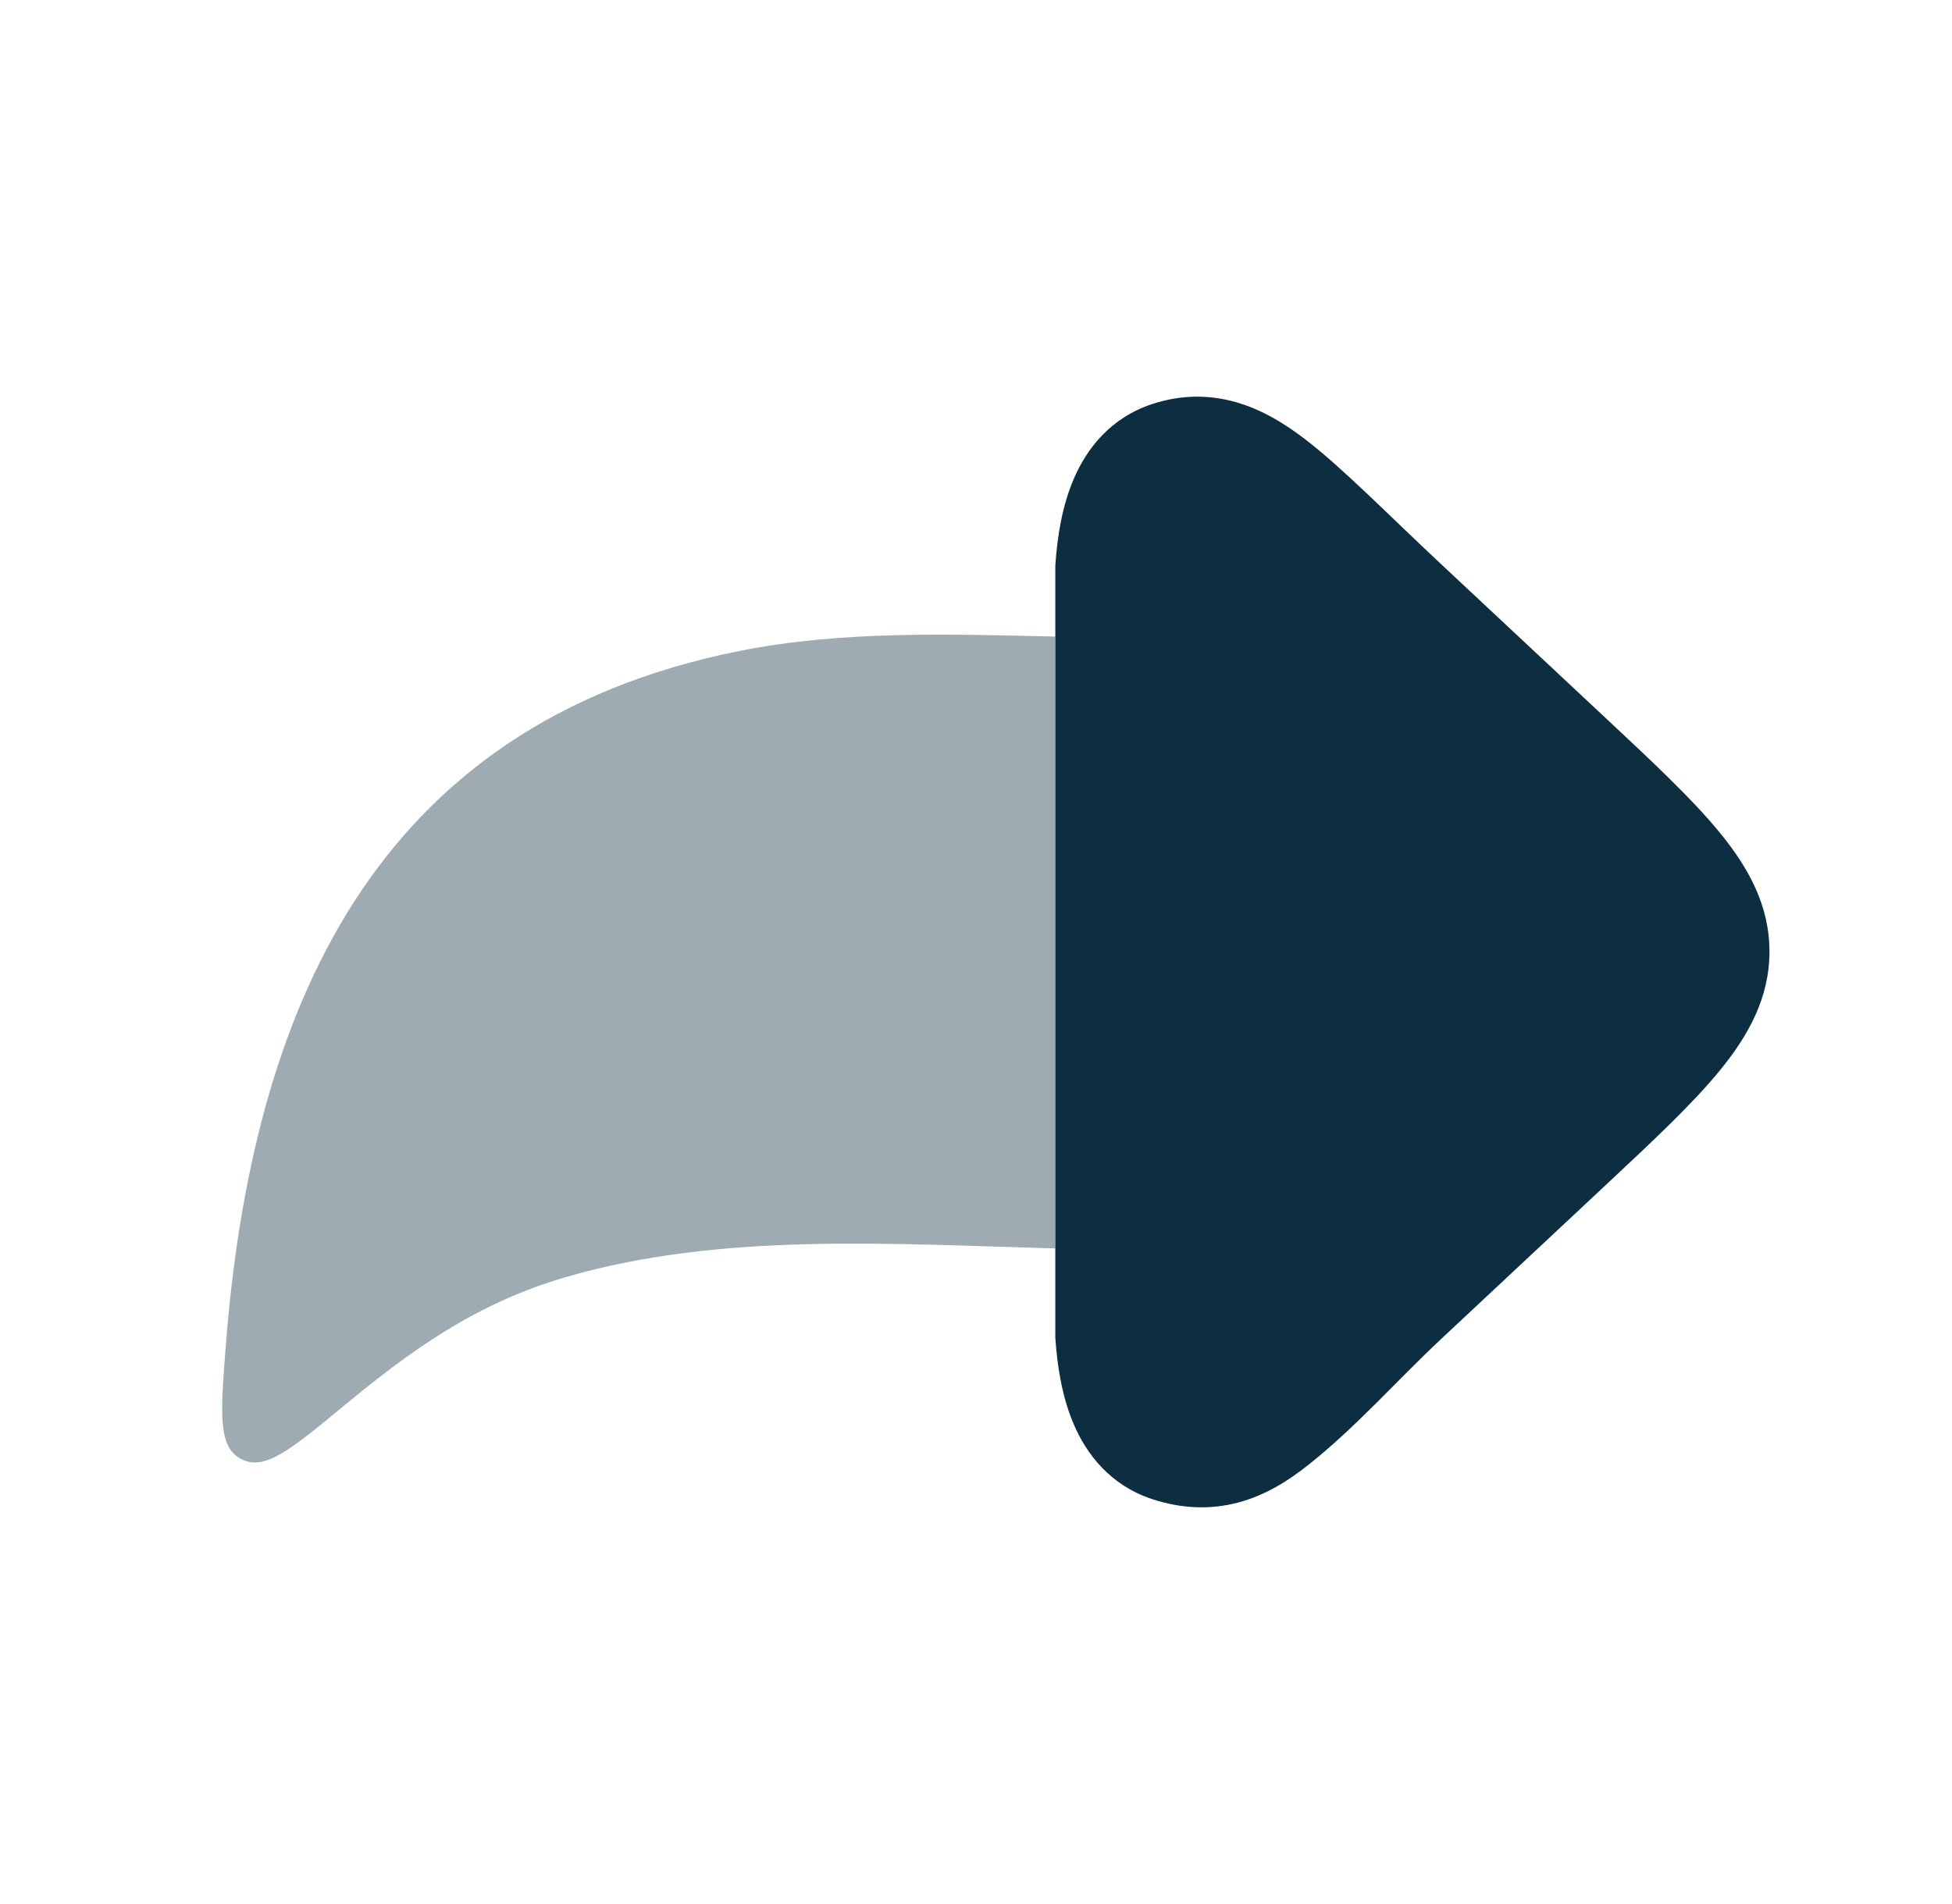 <svg xmlns="http://www.w3.org/2000/svg" width="41" height="40" viewBox="0 0 41 40" fill="none">
    <path opacity="0.4" d="M11.883 26.83C9.977 27.386 8.601 28.393 7.216 29.539C6.112 30.451 5.561 30.908 5.069 30.654C4.578 30.4 4.631 29.705 4.739 28.315C5.278 21.312 7.791 15.227 15.52 13.678C17.684 13.244 19.944 13.323 22.166 13.373V26.227C18.737 26.136 15.146 25.879 11.883 26.83Z" fill="#0D2E41"/>
    <path d="M25.964 8.45C25.38 8.282 24.787 8.296 24.201 8.488C23.317 8.779 22.826 9.435 22.563 10.038C22.304 10.63 22.205 11.295 22.166 11.882V28.1C22.205 28.687 22.304 29.352 22.563 29.944C22.826 30.547 23.317 31.203 24.201 31.494C24.797 31.689 25.405 31.728 26.02 31.562C26.595 31.407 27.073 31.098 27.479 30.776C28.489 29.975 29.34 29 30.275 28.125L33.729 24.894C34.717 23.97 35.548 23.193 36.12 22.493C36.726 21.754 37.166 20.958 37.166 19.991C37.166 19.024 36.726 18.228 36.12 17.489C35.548 16.789 34.717 16.012 33.729 15.088L30.275 11.857C29.131 10.787 28.171 9.803 27.391 9.211C26.979 8.898 26.508 8.605 25.964 8.45Z" fill="#0D2E41"/>
</svg>

